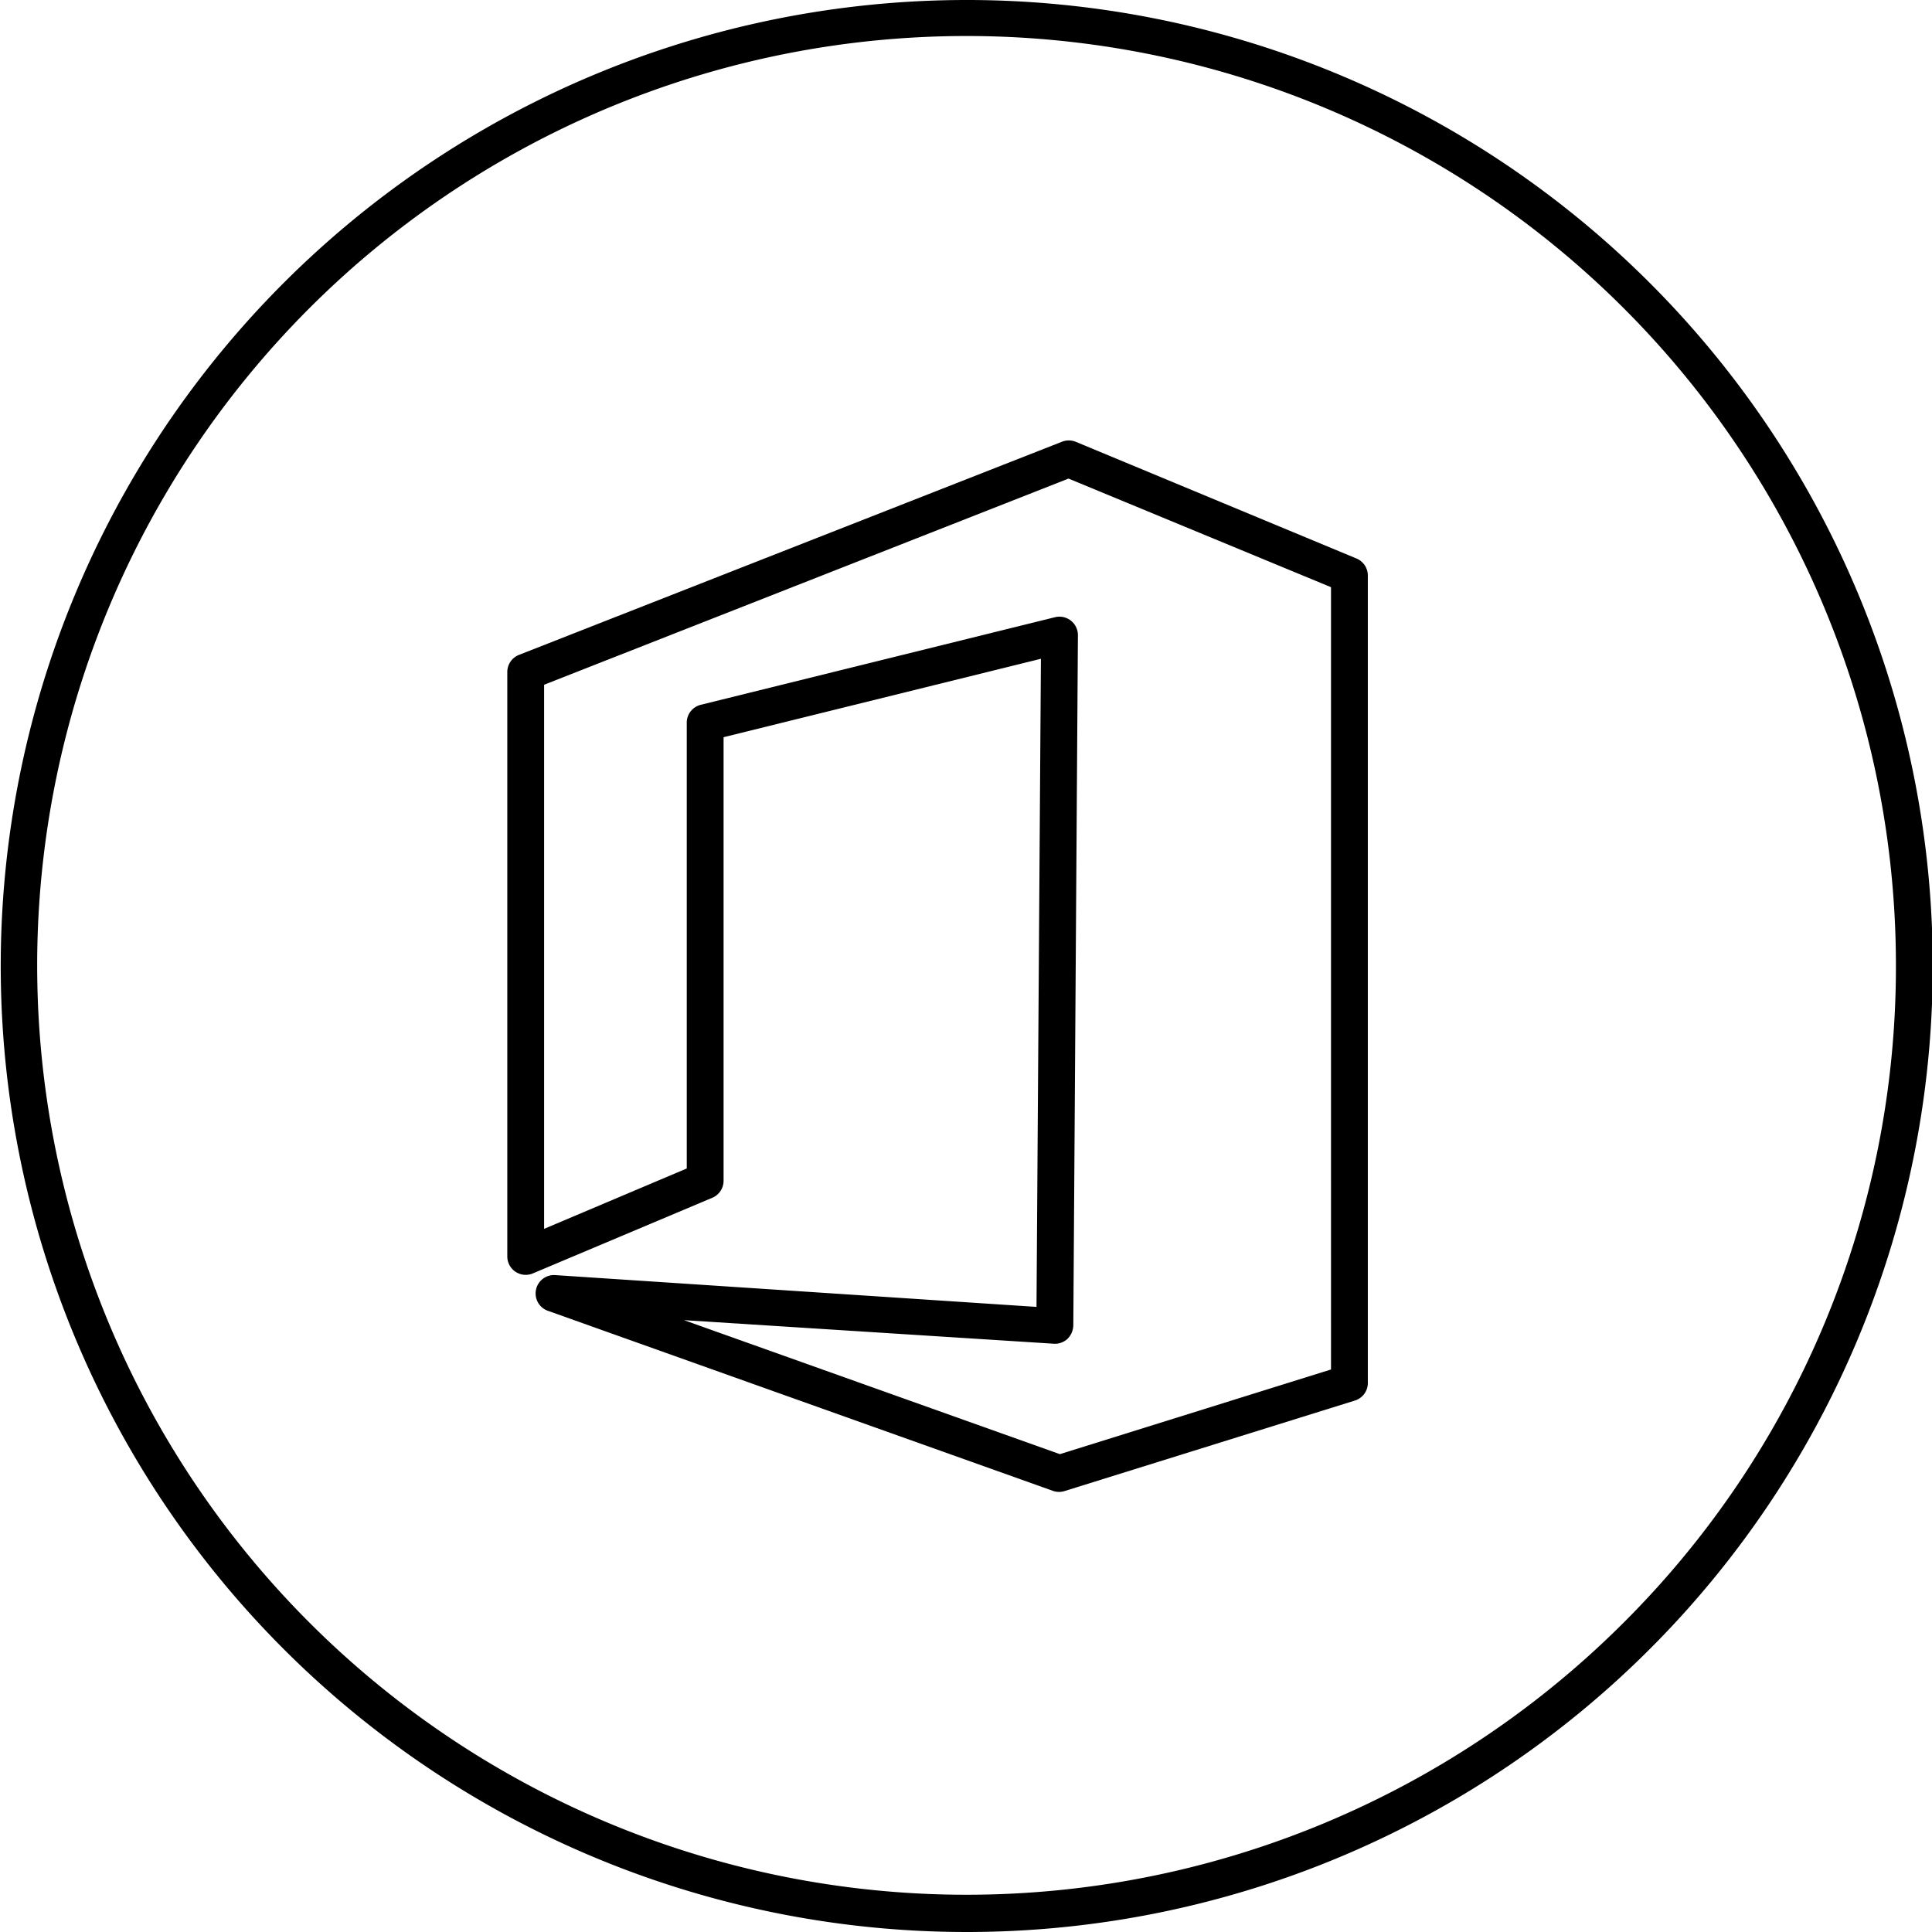 <svg xmlns="http://www.w3.org/2000/svg" viewBox="0 0 104.96 104.96"><title>Icon Office 365</title><g id="Layer_2" data-name="Layer 2"><g id="Layer_1-2" data-name="Layer 1"><path d="M52.48,0A52.48,52.48,0,1,0,105,52.48,52.48,52.48,0,0,0,52.48,0Zm35.7,88.18A50.49,50.49,0,1,1,103,52.48,50.3,50.3,0,0,1,88.18,88.18Z"></path><path d="M73.69,30.34,58.44,24a1,1,0,0,0-.75,0L28.19,35.58a1,1,0,0,0-.63.93V68.26a1,1,0,0,0,1.39.92l9.75-4.11a1,1,0,0,0,.61-.92V40.05l17.24-4.26L56.31,71,30.12,69.27a1,1,0,0,0-1,.79,1,1,0,0,0,.64,1.15L57.22,81a1,1,0,0,0,.63,0L73.6,76.09a1,1,0,0,0,.71-1V31.26A1,1,0,0,0,73.69,30.34ZM72.31,74.4,57.58,79,37.16,71.72,57.24,73a1,1,0,0,0,.75-.26,1.07,1.07,0,0,0,.32-.73l.25-37.5a1,1,0,0,0-.38-.79,1,1,0,0,0-.86-.19L38.07,38.29a1,1,0,0,0-.76,1V63.48l-7.75,3.28V37.2L58.05,26l14.26,5.9Z"></path></g></g></svg>